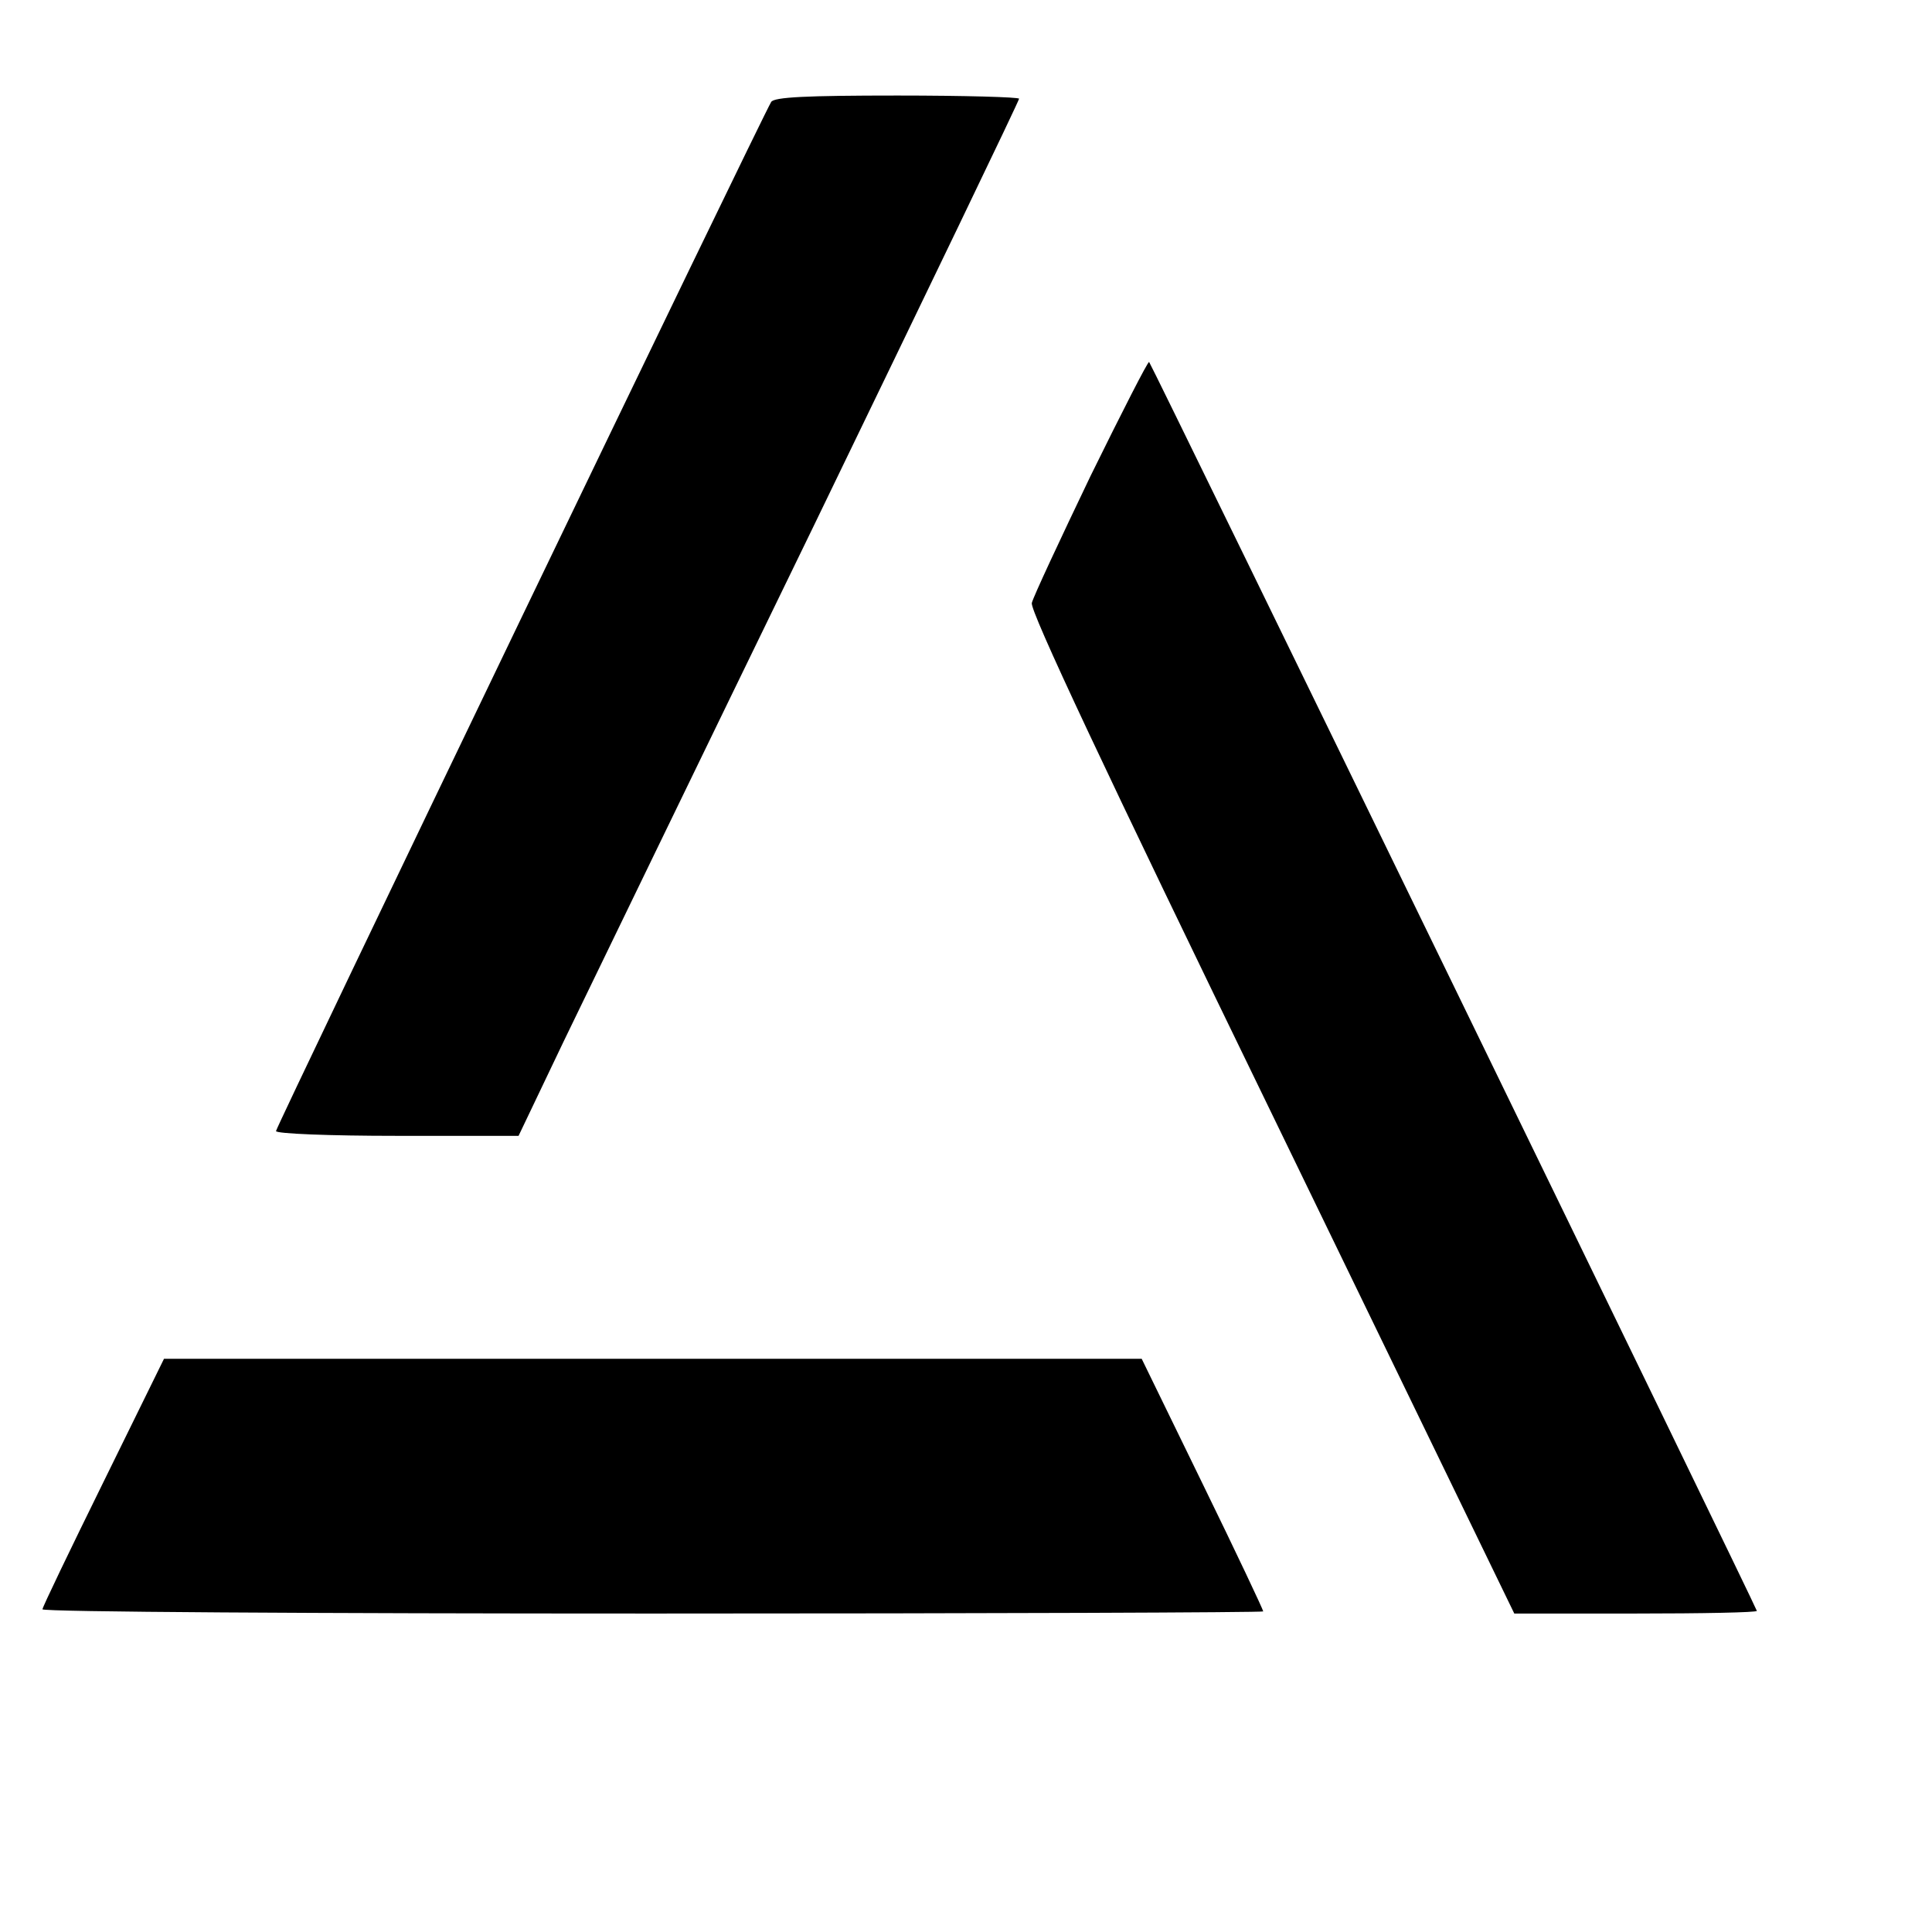 <?xml version="1.0" standalone="no"?>
<!DOCTYPE svg PUBLIC "-//W3C//DTD SVG 20010904//EN"
 "http://www.w3.org/TR/2001/REC-SVG-20010904/DTD/svg10.dtd">
<svg version="1.0" xmlns="http://www.w3.org/2000/svg"
 width="364pt" height="364pt" viewBox="0 0 364 364"
 preserveAspectRatio="xMidYMid meet">
<g transform="translate(0,364) scale(0.1,-0.1)"
fill="#000000" stroke="none">
<path d="M1453 3448 c-17 -27 -933 -1931 -933 -1939 0 -5 101 -9 228 -9 l229
0 85 178 c47 97 259 535 472 973 212 438 386 799 386 803 0 3 -103 6 -229 6
-173 0 -232 -3 -238 -12z"/>
<path d="M2055 2744 c-58 -121 -108 -228 -111 -240 -4 -14 139 -318 452 -962
l457 -942 228 0 c126 0 229 2 229 5 0 5 -1140 2348 -1145 2353 -2 2 -51 -94
-110 -214z"/>
<path d="M195 848 c-63 -128 -115 -236 -115 -240 0 -5 518 -8 1150 -8 633 0
1150 2 1150 4 0 3 -51 111 -114 240 l-115 236 -921 0 -921 0 -114 -232z"/>
</g>
</svg>

